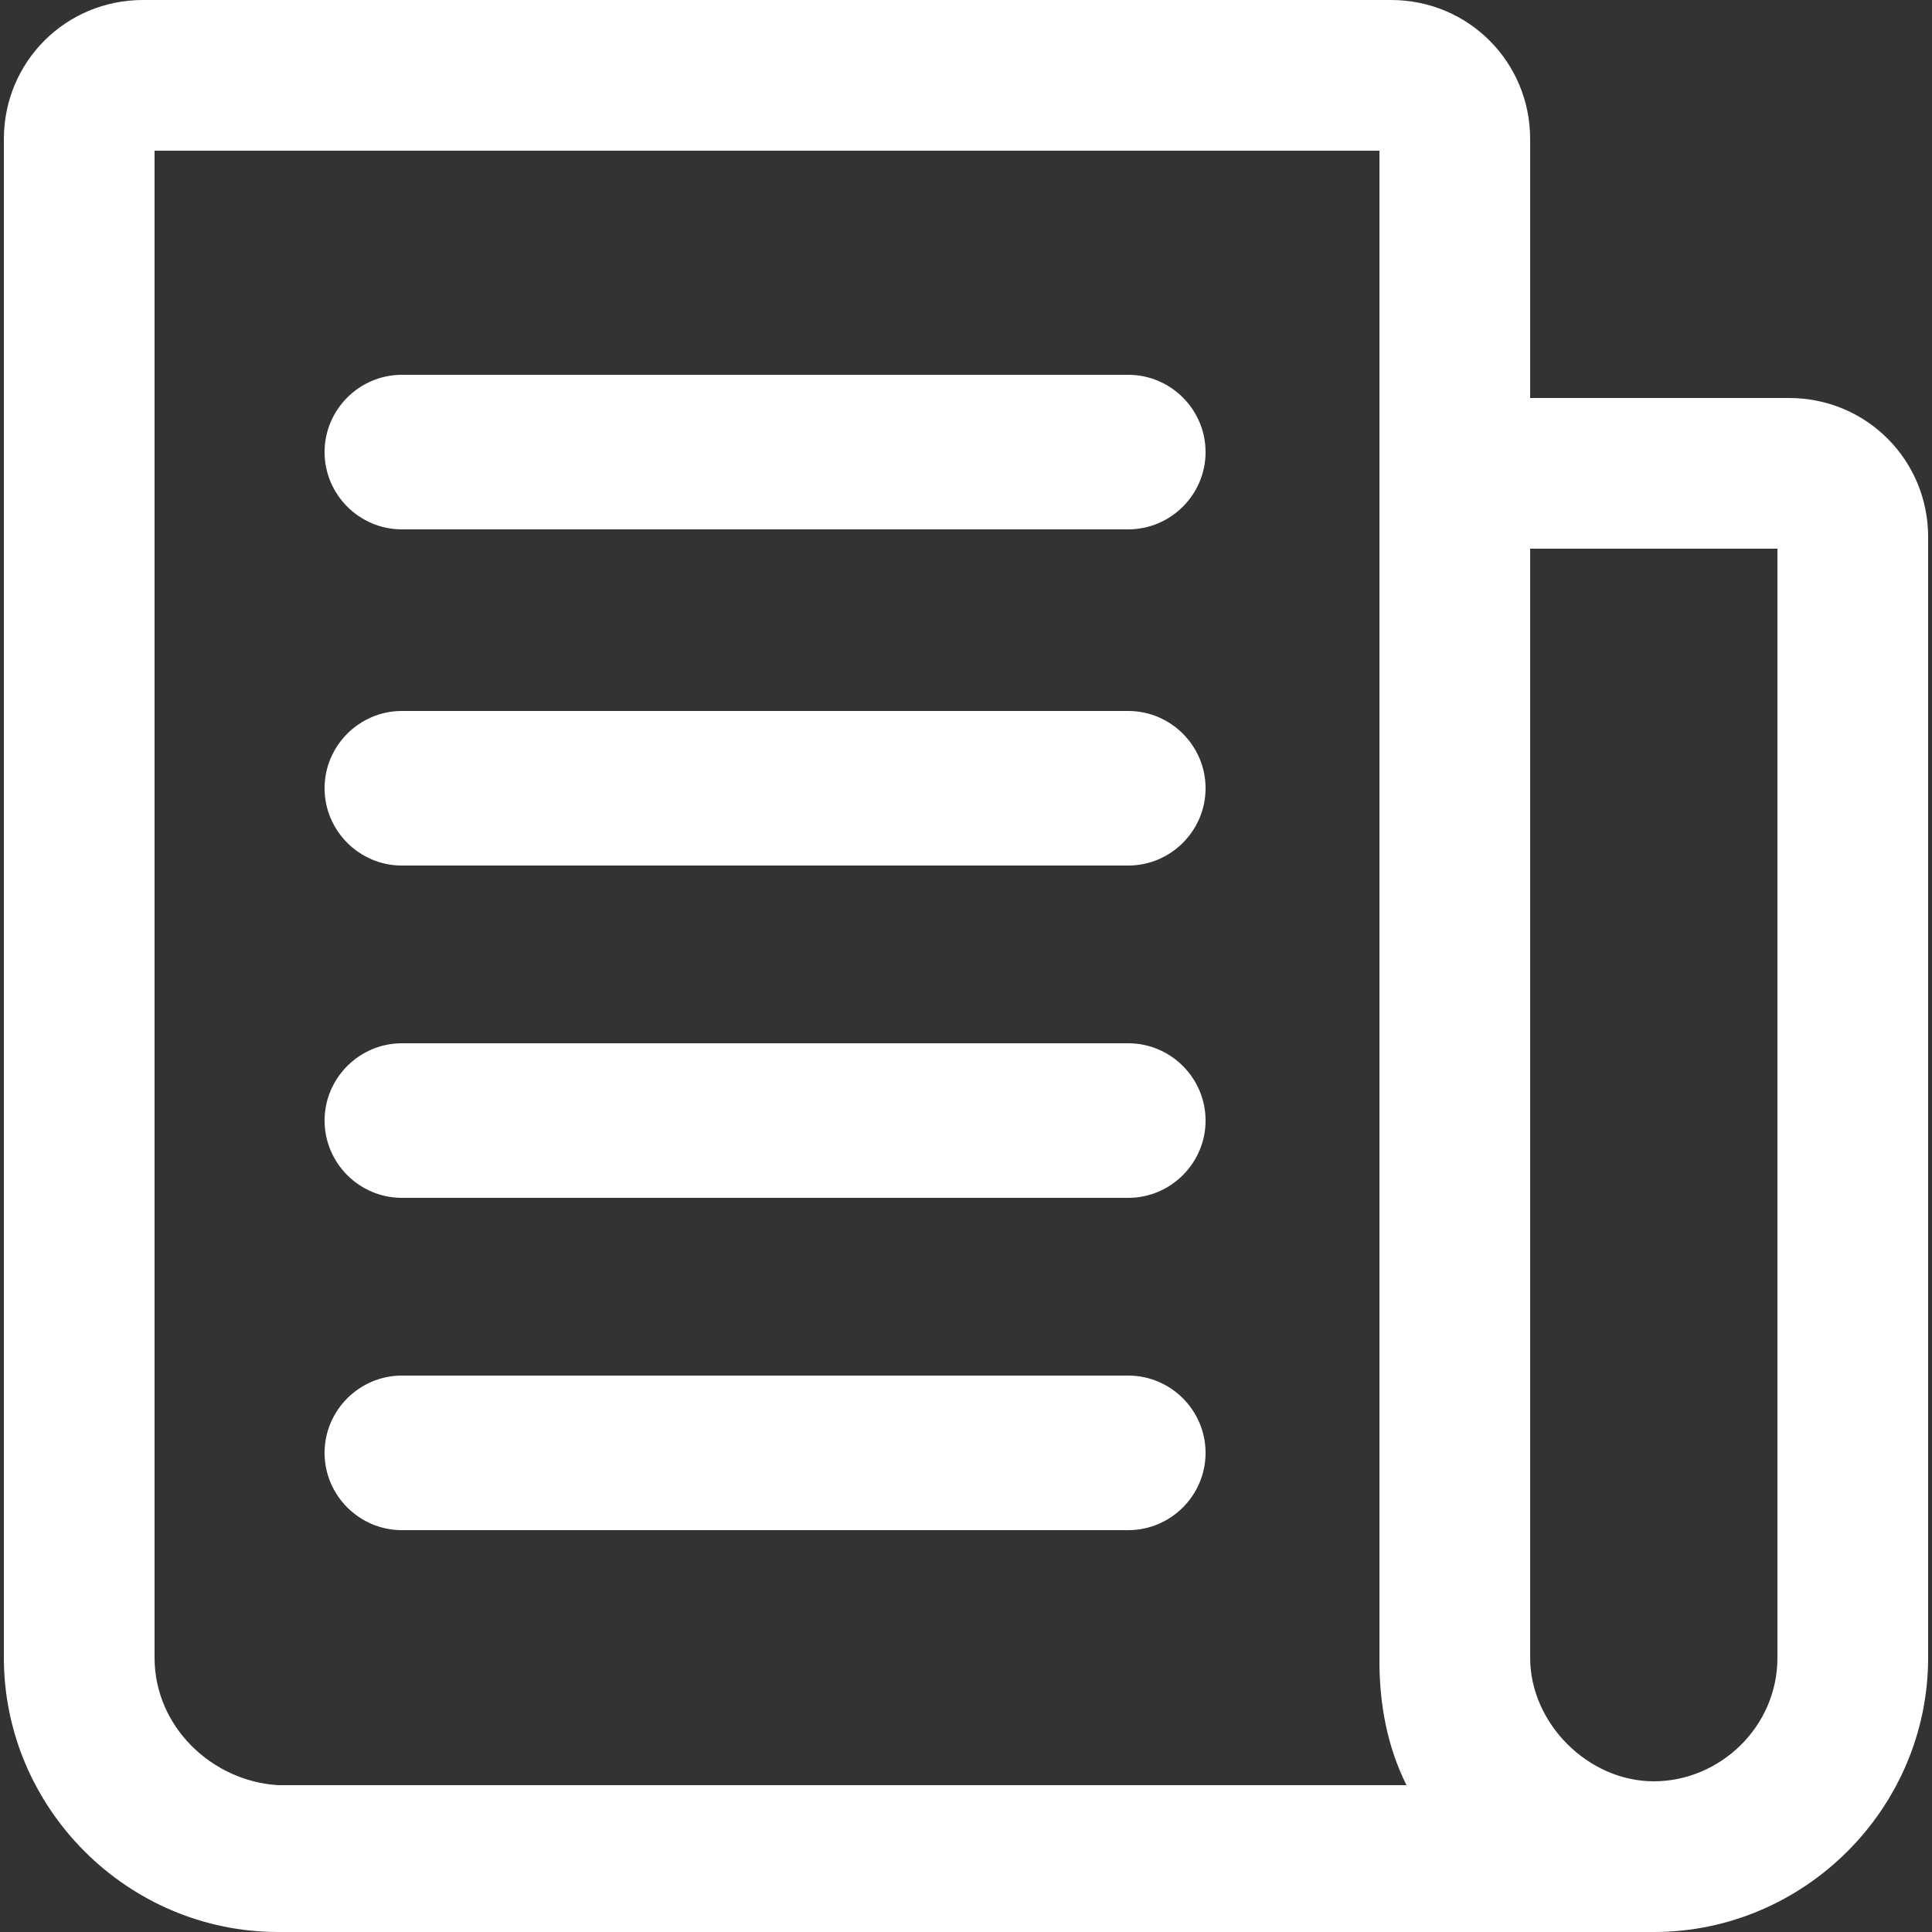 <?xml version="1.0" encoding="utf-8"?>
<!-- Generator: Adobe Illustrator 22.1.0, SVG Export Plug-In . SVG Version: 6.00 Build 0)  -->
<svg version="1.1" id="Layer_1" xmlns="http://www.w3.org/2000/svg" xmlns:xlink="http://www.w3.org/1999/xlink" x="0px" y="0px"
	 viewBox="0 0 50 50" style="enable-background:new 0 0 50 50;" xml:space="preserve">
<rect x="0" y="0" width="50" height="50" fill="#333333" stroke="none"/>
<style type="text/css">
	.st0{fill:#FFFFFF;}
</style>
<g>
	<path class="st0" d="M46.3,10.3h-6.7V3.6c0-2-1.6-3.6-3.6-3.6H3.7c-2,0-3.6,1.6-3.6,3.6v39.3c0,3.9,3.2,7.1,7.1,7.1h35.6
		c3.9,0,7.1-3.2,7.1-7.1v-29C49.9,11.9,48.3,10.3,46.3,10.3z M4,42.9V3.9h31.7v39.1c0,1.1,0.2,2.2,0.7,3.2H7.2
		C5.5,46.1,4,44.7,4,42.9z M42.8,46.1c-1.7,0-3.2-1.5-3.2-3.2V14.2H46v28.7C46,44.7,44.5,46.1,42.8,46.1z"/>
	<path class="st0" d="M29.2,9.7H10.4c-1.1,0-2,0.9-2,2c0,1.1,0.9,2,2,2h18.8c1.1,0,2-0.9,2-2C31.2,10.6,30.3,9.7,29.2,9.7z"/>
	<path class="st0" d="M29.2,18.4H10.4c-1.1,0-2,0.9-2,2c0,1.1,0.9,2,2,2h18.8c1.1,0,2-0.9,2-2C31.2,19.3,30.3,18.4,29.2,18.4z"/>
	<path class="st0" d="M29.2,27H10.4c-1.1,0-2,0.9-2,2c0,1.1,0.9,2,2,2h18.8c1.1,0,2-0.9,2-2C31.2,27.9,30.3,27,29.2,27z"/>
	<path class="st0" d="M29.2,35.6H10.4c-1.1,0-2,0.9-2,2s0.9,2,2,2h18.8c1.1,0,2-0.9,2-2S30.3,35.6,29.2,35.6z"/>
</g>
</svg>
